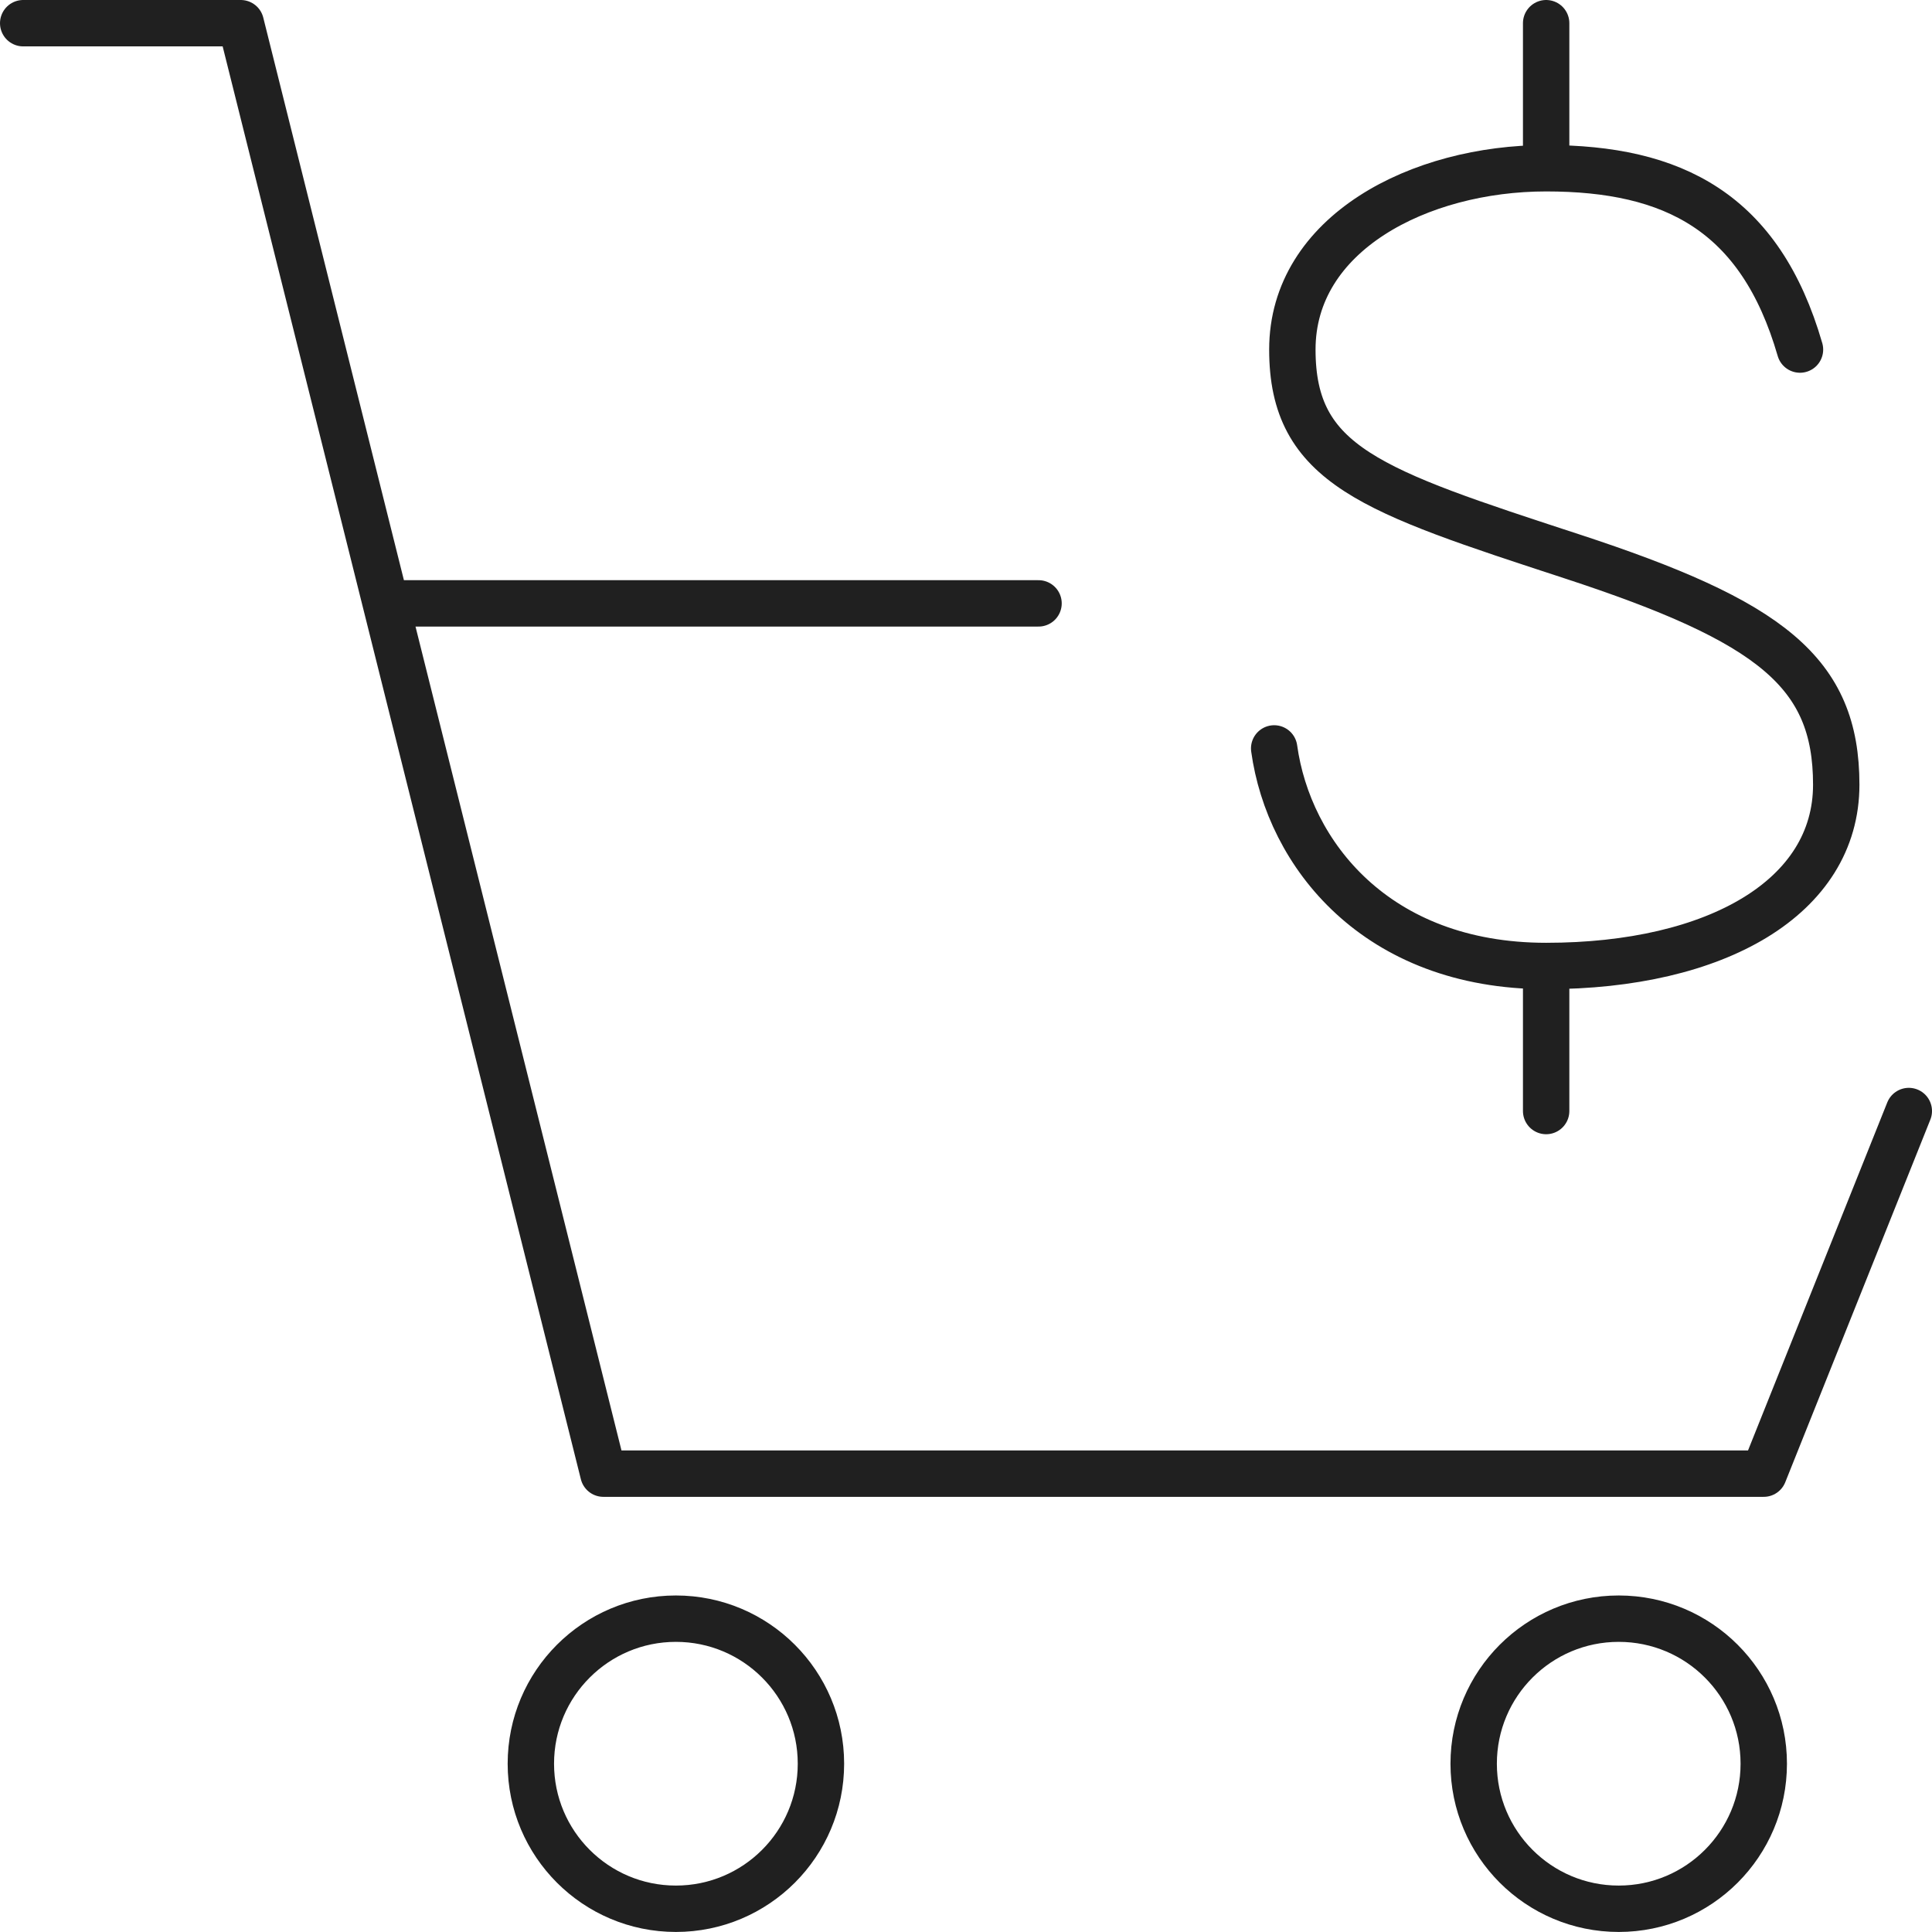 <?xml version="1.0" encoding="utf-8"?>
<!-- Generator: Adobe Illustrator 16.0.0, SVG Export Plug-In . SVG Version: 6.00 Build 0)  -->
<!DOCTYPE svg PUBLIC "-//W3C//DTD SVG 1.1//EN" "http://www.w3.org/Graphics/SVG/1.1/DTD/svg11.dtd">
<svg version="1.1" id="Layer_1" xmlns="http://www.w3.org/2000/svg" xmlns:xlink="http://www.w3.org/1999/xlink" x="0px" y="0px"
	 width="83.303px" height="83.301px" viewBox="0 0 83.303 83.301" enable-background="new 0 0 83.303 83.301" xml:space="preserve">
<g>
	<path fill="none" stroke="#202020" stroke-width="2" stroke-linecap="round" stroke-linejoin="round" stroke-miterlimit="10" d="
		M44.779,26.016H16.635 M1,1h9.381l15.635,62.54h50.031l6.256-15.635"/>
	
		<circle fill="none" stroke="#202020" stroke-width="2" stroke-linecap="round" stroke-linejoin="round" stroke-miterlimit="10" cx="29.143" cy="76.047" r="6.254"/>
	
		<circle fill="none" stroke="#202020" stroke-width="2" stroke-linecap="round" stroke-linejoin="round" stroke-miterlimit="10" cx="69.795" cy="76.047" r="6.254"/>
	<path fill="none" stroke="#202020" stroke-width="2" stroke-linecap="round" stroke-linejoin="round" stroke-miterlimit="10" d="
		M77.611,15.072c-1.719-5.941-5.473-7.818-10.945-7.818c-5.471,0-10.943,2.814-10.943,7.818c0,5.003,3.439,6.097,12.039,8.912
		s11.412,5.003,11.412,9.85s-5.16,7.817-12.508,7.817s-11.1-4.847-11.727-9.381 M66.666,1v6.254 M66.666,47.905v-6.254"/>
</g>
</svg>
